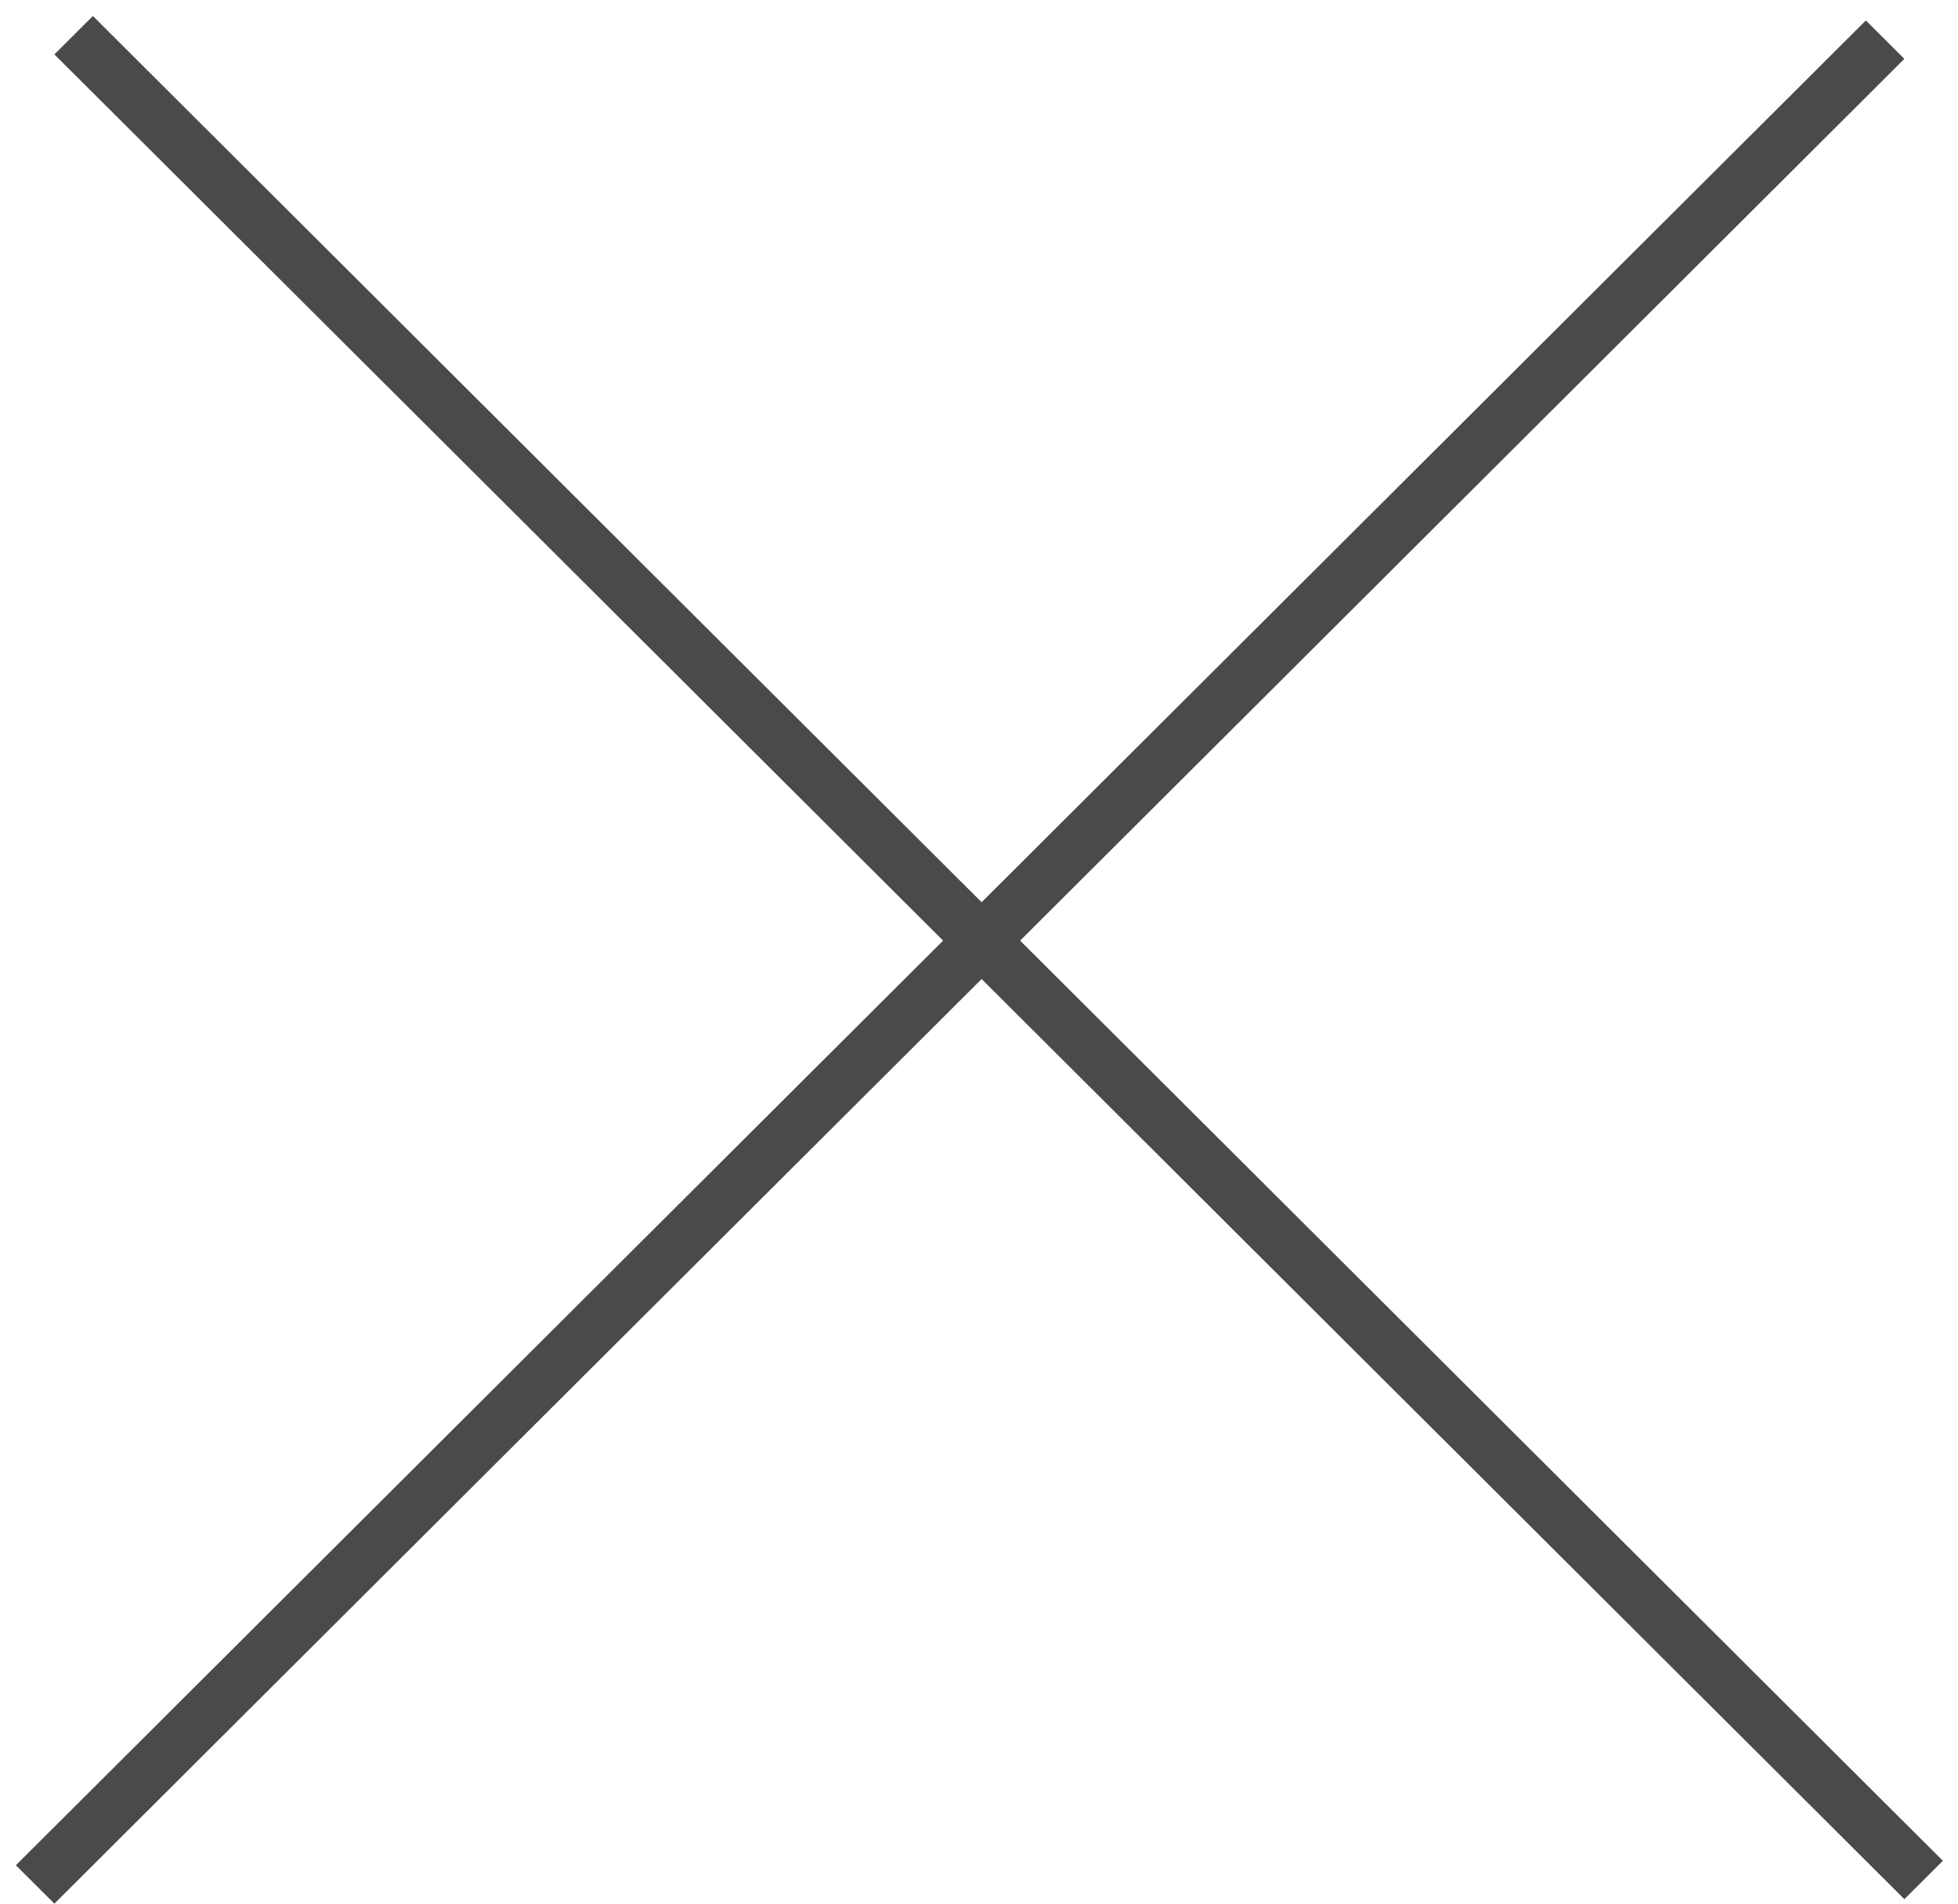 <svg width="36" height="35" viewBox="0 0 36 35" fill="none" xmlns="http://www.w3.org/2000/svg">
<line y1="-0.5" x2="48.042" y2="-0.5" transform="matrix(0.708 0.706 -0.708 0.706 1 1)" stroke="#4a4a4a"/>
<line y1="-0.5" x2="48.042" y2="-0.5" transform="matrix(0.708 -0.706 0.708 0.706 1 35)" stroke="#4a4a4a"/>
</svg>
